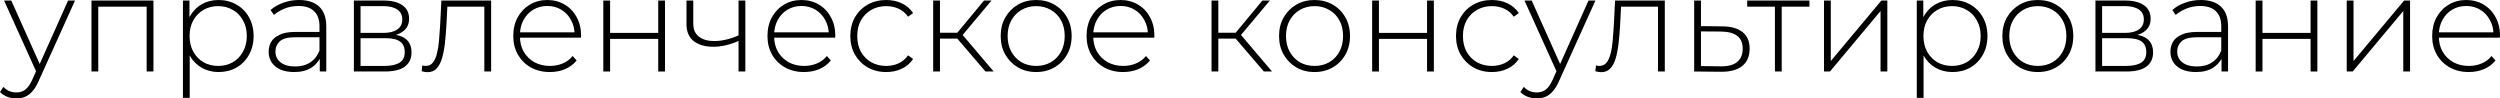 <?xml version="1.0" encoding="UTF-8"?> <svg xmlns="http://www.w3.org/2000/svg" viewBox="0 0 257.493 10.136" fill="none"><path d="M1.694 10.136C1.358 10.136 1.041 10.08 0.742 9.968C0.453 9.856 0.205 9.693 0 9.478L0.35 8.946C0.537 9.142 0.737 9.287 0.952 9.38C1.176 9.473 1.428 9.52 1.708 9.52C2.044 9.52 2.338 9.427 2.59 9.24C2.851 9.053 3.094 8.713 3.318 8.218L3.822 7.098L3.92 6.972L7.014 0.056H7.728L3.976 8.358C3.78 8.806 3.565 9.156 3.332 9.408C3.108 9.669 2.861 9.856 2.59 9.968C2.319 10.08 2.021 10.136 1.694 10.136ZM3.808 7.546L0.42 0.056H1.162L4.242 6.93L3.808 7.546Z" fill="black"></path><path d="M9.421 7.364V0.056H15.805V7.364H15.105V0.476L15.301 0.686H9.925L10.121 0.476V7.364H9.421Z" fill="black"></path><path d="M22.509 7.42C21.865 7.42 21.281 7.271 20.759 6.972C20.245 6.673 19.835 6.249 19.527 5.698C19.228 5.138 19.079 4.475 19.079 3.71C19.079 2.945 19.228 2.287 19.527 1.736C19.835 1.176 20.245 0.747 20.759 0.448C21.281 0.149 21.865 0 22.509 0C23.199 0 23.815 0.159 24.357 0.476C24.907 0.784 25.337 1.218 25.645 1.778C25.962 2.338 26.121 2.982 26.121 3.71C26.121 4.438 25.962 5.082 25.645 5.642C25.337 6.202 24.907 6.641 24.357 6.958C23.815 7.266 23.199 7.42 22.509 7.42ZM18.841 10.08V0.056H19.513V2.45L19.401 3.724L19.541 4.998V10.08H18.841ZM22.467 6.79C23.027 6.79 23.531 6.664 23.979 6.412C24.427 6.151 24.777 5.787 25.029 5.32C25.29 4.853 25.421 4.317 25.421 3.71C25.421 3.094 25.29 2.557 25.029 2.1C24.777 1.633 24.427 1.274 23.979 1.022C23.531 0.761 23.027 0.63 22.467 0.63C21.907 0.63 21.403 0.761 20.955 1.022C20.516 1.274 20.166 1.633 19.905 2.1C19.653 2.557 19.527 3.094 19.527 3.71C19.527 4.317 19.653 4.853 19.905 5.32C20.166 5.787 20.516 6.151 20.955 6.412C21.403 6.664 21.907 6.79 22.467 6.79Z" fill="black"></path><path d="M32.934 7.364V5.698L32.906 5.446V2.702C32.906 2.021 32.719 1.503 32.346 1.148C31.982 0.793 31.445 0.616 30.736 0.616C30.232 0.616 29.76 0.705 29.322 0.882C28.892 1.05 28.524 1.269 28.216 1.54L27.866 1.036C28.23 0.709 28.668 0.457 29.182 0.28C29.695 0.093 30.232 0 30.792 0C31.697 0 32.392 0.229 32.878 0.686C33.363 1.143 33.606 1.825 33.606 2.73V7.364H32.934ZM30.302 7.42C29.76 7.42 29.289 7.336 28.888 7.168C28.496 6.991 28.193 6.743 27.978 6.426C27.773 6.109 27.67 5.745 27.67 5.334C27.67 4.961 27.754 4.625 27.922 4.326C28.099 4.018 28.388 3.771 28.79 3.584C29.191 3.388 29.728 3.29 30.4 3.29H33.088V3.836H30.414C29.658 3.836 29.126 3.976 28.818 4.256C28.519 4.536 28.37 4.886 28.37 5.306C28.37 5.773 28.547 6.146 28.902 6.426C29.256 6.706 29.756 6.846 30.4 6.846C31.016 6.846 31.534 6.706 31.954 6.426C32.383 6.146 32.7 5.74 32.906 5.208L33.102 5.684C32.906 6.216 32.57 6.641 32.094 6.958C31.627 7.266 31.03 7.42 30.302 7.42Z" fill="black"></path><path d="M36.45 7.364V0.056H39.53C40.332 0.056 40.967 0.215 41.434 0.532C41.901 0.849 42.134 1.311 42.134 1.918C42.134 2.515 41.905 2.968 41.448 3.276C41 3.584 40.416 3.738 39.698 3.738L39.894 3.528C40.752 3.528 41.383 3.687 41.784 4.004C42.185 4.321 42.386 4.788 42.386 5.404C42.386 6.029 42.157 6.515 41.7 6.86C41.252 7.196 40.556 7.364 39.614 7.364H36.45ZM37.136 6.79H39.6C40.281 6.79 40.799 6.678 41.154 6.454C41.509 6.23 41.686 5.871 41.686 5.376C41.686 4.872 41.527 4.508 41.21 4.284C40.902 4.051 40.402 3.934 39.712 3.934H37.136V6.79ZM37.136 3.388H39.488C40.104 3.388 40.58 3.271 40.916 3.038C41.261 2.805 41.434 2.459 41.434 2.002C41.434 1.545 41.261 1.204 40.916 0.98C40.58 0.747 40.104 0.63 39.488 0.63H37.136V3.388Z" fill="black"></path><path d="M43.43 7.336L43.5 6.734C43.556 6.743 43.612 6.757 43.668 6.776C43.733 6.785 43.789 6.79 43.836 6.79C44.153 6.79 44.405 6.673 44.592 6.44C44.778 6.197 44.918 5.875 45.012 5.474C45.114 5.073 45.184 4.62 45.222 4.116C45.268 3.612 45.306 3.099 45.334 2.576L45.46 0.056H50.584V7.364H49.884V0.462L50.08 0.686H45.908L46.09 0.448L45.978 2.632C45.941 3.267 45.889 3.873 45.824 4.452C45.759 5.031 45.661 5.544 45.53 5.992C45.399 6.44 45.212 6.795 44.97 7.056C44.727 7.308 44.414 7.434 44.032 7.434C43.938 7.434 43.84 7.425 43.738 7.406C43.644 7.387 43.542 7.364 43.43 7.336Z" fill="black"></path><path d="M56.632 7.42C55.895 7.42 55.242 7.261 54.672 6.944C54.112 6.627 53.669 6.188 53.342 5.628C53.025 5.068 52.866 4.429 52.866 3.71C52.866 2.982 53.015 2.343 53.314 1.792C53.622 1.232 54.042 0.793 54.574 0.476C55.106 0.159 55.704 0 56.366 0C57.029 0 57.621 0.154 58.144 0.462C58.676 0.77 59.091 1.204 59.39 1.764C59.698 2.315 59.852 2.954 59.852 3.682C59.852 3.71 59.847 3.743 59.838 3.78C59.838 3.808 59.838 3.841 59.838 3.878H53.384V3.332H59.46L59.18 3.598C59.189 3.029 59.068 2.52 58.816 2.072C58.573 1.615 58.242 1.26 57.822 1.008C57.402 0.747 56.917 0.616 56.366 0.616C55.825 0.616 55.34 0.747 54.91 1.008C54.49 1.26 54.159 1.615 53.916 2.072C53.673 2.52 53.552 3.033 53.552 3.612V3.738C53.552 4.335 53.683 4.867 53.944 5.334C54.215 5.791 54.583 6.151 55.05 6.412C55.517 6.664 56.049 6.79 56.646 6.79C57.113 6.79 57.547 6.706 57.948 6.538C58.359 6.37 58.704 6.113 58.984 5.768L59.39 6.23C59.073 6.622 58.671 6.921 58.186 7.126C57.71 7.322 57.192 7.42 56.632 7.42Z" fill="black"></path><path d="M62.139 7.364V0.056H62.839V3.388H67.795V0.056H68.495V7.364H67.795V4.004H62.839V7.364H62.139Z" fill="black"></path><path d="M76.138 4.186C75.681 4.391 75.224 4.55 74.766 4.662C74.318 4.765 73.884 4.816 73.464 4.816C72.634 4.816 71.966 4.625 71.462 4.242C70.958 3.85 70.706 3.267 70.706 2.492V0.056H71.406V2.45C71.406 3.038 71.602 3.481 71.994 3.78C72.386 4.079 72.909 4.228 73.562 4.228C73.954 4.228 74.37 4.177 74.808 4.074C75.247 3.971 75.695 3.817 76.152 3.612L76.138 4.186ZM76.068 7.364V0.056H76.768V7.364H76.068Z" fill="black"></path><path d="M82.814 7.42C82.076 7.42 81.423 7.261 80.854 6.944C80.294 6.627 79.85 6.188 79.524 5.628C79.206 5.068 79.048 4.429 79.048 3.71C79.048 2.982 79.197 2.343 79.496 1.792C79.804 1.232 80.224 0.793 80.756 0.476C81.288 0.159 81.885 0 82.548 0C83.21 0 83.803 0.154 84.326 0.462C84.858 0.77 85.273 1.204 85.572 1.764C85.88 2.315 86.034 2.954 86.034 3.682C86.034 3.71 86.029 3.743 86.02 3.78C86.02 3.808 86.02 3.841 86.02 3.878H79.566V3.332H85.642L85.362 3.598C85.371 3.029 85.25 2.52 84.998 2.072C84.755 1.615 84.424 1.26 84.004 1.008C83.584 0.747 83.098 0.616 82.548 0.616C82.006 0.616 81.521 0.747 81.092 1.008C80.672 1.26 80.34 1.615 80.098 2.072C79.855 2.52 79.734 3.033 79.734 3.612V3.738C79.734 4.335 79.864 4.867 80.126 5.334C80.396 5.791 80.765 6.151 81.232 6.412C81.698 6.664 82.23 6.79 82.828 6.79C83.294 6.79 83.728 6.706 84.13 6.538C84.541 6.37 84.886 6.113 85.166 5.768L85.572 6.23C85.254 6.622 84.853 6.921 84.368 7.126C83.892 7.322 83.374 7.42 82.814 7.42Z" fill="black"></path><path d="M91.275 7.42C90.566 7.42 89.931 7.261 89.371 6.944C88.82 6.627 88.382 6.188 88.055 5.628C87.738 5.068 87.579 4.429 87.579 3.71C87.579 2.982 87.738 2.338 88.055 1.778C88.382 1.218 88.82 0.784 89.371 0.476C89.931 0.159 90.566 0 91.275 0C91.863 0 92.395 0.112 92.871 0.336C93.356 0.56 93.748 0.896 94.047 1.344L93.529 1.722C93.268 1.349 92.941 1.073 92.549 0.896C92.157 0.719 91.732 0.63 91.275 0.63C90.706 0.63 90.192 0.761 89.735 1.022C89.287 1.274 88.932 1.633 88.671 2.1C88.419 2.557 88.293 3.094 88.293 3.71C88.293 4.326 88.419 4.867 88.671 5.334C88.932 5.791 89.287 6.151 89.735 6.412C90.192 6.664 90.706 6.79 91.275 6.79C91.732 6.79 92.157 6.701 92.549 6.524C92.941 6.347 93.268 6.071 93.529 5.698L94.047 6.076C93.748 6.524 93.356 6.86 92.871 7.084C92.395 7.308 91.863 7.42 91.275 7.42Z" fill="black"></path><path d="M101.504 7.364L98.368 3.71L98.956 3.374L102.344 7.364H101.504ZM96.114 7.364V0.056H96.814V7.364H96.114ZM96.59 3.976V3.374H98.886V3.976H96.59ZM98.998 3.78L98.354 3.668L101.35 0.056H102.12L98.998 3.78Z" fill="black"></path><path d="M106.723 7.42C106.023 7.42 105.398 7.261 104.847 6.944C104.306 6.627 103.872 6.188 103.545 5.628C103.228 5.068 103.069 4.429 103.069 3.71C103.069 2.982 103.228 2.343 103.545 1.792C103.872 1.232 104.306 0.793 104.847 0.476C105.398 0.159 106.023 0 106.723 0C107.423 0 108.049 0.159 108.599 0.476C109.15 0.793 109.584 1.232 109.901 1.792C110.219 2.343 110.377 2.982 110.377 3.71C110.377 4.429 110.219 5.068 109.901 5.628C109.584 6.188 109.15 6.627 108.599 6.944C108.049 7.261 107.423 7.42 106.723 7.42ZM106.723 6.79C107.283 6.79 107.787 6.664 108.235 6.412C108.683 6.151 109.033 5.787 109.285 5.32C109.537 4.853 109.663 4.317 109.663 3.71C109.663 3.094 109.537 2.557 109.285 2.1C109.033 1.633 108.683 1.274 108.235 1.022C107.787 0.761 107.283 0.63 106.723 0.63C106.163 0.63 105.659 0.761 105.211 1.022C104.772 1.274 104.422 1.633 104.161 2.1C103.909 2.557 103.783 3.094 103.783 3.71C103.783 4.317 103.909 4.853 104.161 5.32C104.422 5.787 104.772 6.151 105.211 6.412C105.659 6.664 106.163 6.79 106.723 6.79Z" fill="black"></path><path d="M115.681 7.42C114.943 7.42 114.29 7.261 113.721 6.944C113.161 6.627 112.718 6.188 112.391 5.628C112.074 5.068 111.915 4.429 111.915 3.71C111.915 2.982 112.064 2.343 112.363 1.792C112.671 1.232 113.091 0.793 113.623 0.476C114.155 0.159 114.752 0 115.415 0C116.078 0 116.67 0.154 117.193 0.462C117.725 0.77 118.14 1.204 118.439 1.764C118.747 2.315 118.901 2.954 118.901 3.682C118.901 3.71 118.896 3.743 118.887 3.78C118.887 3.808 118.887 3.841 118.887 3.878H112.433V3.332H118.509L118.229 3.598C118.238 3.029 118.117 2.52 117.865 2.072C117.622 1.615 117.291 1.26 116.871 1.008C116.451 0.747 115.966 0.616 115.415 0.616C114.873 0.616 114.388 0.747 113.959 1.008C113.539 1.26 113.207 1.615 112.965 2.072C112.722 2.52 112.601 3.033 112.601 3.612V3.738C112.601 4.335 112.732 4.867 112.993 5.334C113.263 5.791 113.632 6.151 114.099 6.412C114.565 6.664 115.098 6.79 115.695 6.79C116.162 6.79 116.596 6.706 116.997 6.538C117.408 6.37 117.753 6.113 118.033 5.768L118.439 6.23C118.122 6.622 117.72 6.921 117.235 7.126C116.759 7.322 116.241 7.42 115.681 7.42Z" fill="black"></path><path d="M130.174 7.364L127.038 3.71L127.626 3.374L131.014 7.364H130.174ZM124.784 7.364V0.056H125.484V7.364H124.784ZM125.26 3.976V3.374H127.556V3.976H125.26ZM127.668 3.78L127.024 3.668L130.02 0.056H130.79L127.668 3.78Z" fill="black"></path><path d="M135.393 7.42C134.693 7.42 134.068 7.261 133.517 6.944C132.976 6.627 132.542 6.188 132.215 5.628C131.898 5.068 131.739 4.429 131.739 3.71C131.739 2.982 131.898 2.343 132.215 1.792C132.542 1.232 132.976 0.793 133.517 0.476C134.068 0.159 134.693 0 135.393 0C136.093 0 136.718 0.159 137.269 0.476C137.82 0.793 138.254 1.232 138.571 1.792C138.889 2.343 139.047 2.982 139.047 3.71C139.047 4.429 138.889 5.068 138.571 5.628C138.254 6.188 137.82 6.627 137.269 6.944C136.718 7.261 136.093 7.42 135.393 7.42ZM135.393 6.79C135.953 6.79 136.457 6.664 136.905 6.412C137.353 6.151 137.703 5.787 137.955 5.32C138.207 4.853 138.333 4.317 138.333 3.71C138.333 3.094 138.207 2.557 137.955 2.1C137.703 1.633 137.353 1.274 136.905 1.022C136.457 0.761 135.953 0.63 135.393 0.63C134.833 0.63 134.329 0.761 133.881 1.022C133.442 1.274 133.092 1.633 132.831 2.1C132.579 2.557 132.453 3.094 132.453 3.71C132.453 4.317 132.579 4.853 132.831 5.32C133.092 5.787 133.442 6.151 133.881 6.412C134.329 6.664 134.833 6.79 135.393 6.79Z" fill="black"></path><path d="M141.327 7.364V0.056H142.027V3.388H146.983V0.056H147.683V7.364H146.983V4.004H142.027V7.364H141.327Z" fill="black"></path><path d="M153.66 7.42C152.95 7.42 152.316 7.261 151.756 6.944C151.205 6.627 150.766 6.188 150.44 5.628C150.123 5.068 149.964 4.429 149.964 3.71C149.964 2.982 150.123 2.338 150.44 1.778C150.766 1.218 151.205 0.784 151.756 0.476C152.316 0.159 152.95 0 153.66 0C154.248 0 154.78 0.112 155.256 0.336C155.741 0.56 156.133 0.896 156.432 1.344L155.914 1.722C155.652 1.349 155.326 1.073 154.934 0.896C154.542 0.719 154.117 0.63 153.66 0.63C153.09 0.63 152.577 0.761 152.12 1.022C151.672 1.274 151.317 1.633 151.056 2.1C150.804 2.557 150.678 3.094 150.678 3.71C150.678 4.326 150.804 4.867 151.056 5.334C151.317 5.791 151.672 6.151 152.12 6.412C152.577 6.664 153.09 6.79 153.66 6.79C154.117 6.79 154.542 6.701 154.934 6.524C155.326 6.347 155.652 6.071 155.914 5.698L156.432 6.076C156.133 6.524 155.741 6.86 155.256 7.084C154.78 7.308 154.248 7.42 153.66 7.42Z" fill="black"></path><path d="M158.292 10.136C157.956 10.136 157.638 10.08 157.34 9.968C157.05 9.856 156.803 9.693 156.598 9.478L156.948 8.946C157.134 9.142 157.335 9.287 157.55 9.38C157.774 9.473 158.026 9.52 158.306 9.52C158.642 9.52 158.936 9.427 159.188 9.24C159.449 9.053 159.692 8.713 159.916 8.218L160.42 7.098L160.518 6.972L163.612 0.056H164.326L160.574 8.358C160.378 8.806 160.163 9.156 159.93 9.408C159.706 9.669 159.458 9.856 159.188 9.968C158.917 10.08 158.618 10.136 158.292 10.136ZM160.406 7.546L157.018 0.056H157.76L160.84 6.93L160.406 7.546Z" fill="black"></path><path d="M164.316 7.336L164.386 6.734C164.442 6.743 164.498 6.757 164.554 6.776C164.62 6.785 164.676 6.79 164.722 6.79C165.04 6.79 165.292 6.673 165.478 6.44C165.665 6.197 165.805 5.875 165.898 5.474C166.001 5.073 166.071 4.62 166.109 4.116C166.155 3.612 166.193 3.099 166.221 2.576L166.347 0.056H171.47V7.364H170.77V0.462L170.966 0.686H166.795L166.977 0.448L166.865 2.632C166.827 3.267 166.776 3.873 166.711 4.452C166.645 5.031 166.547 5.544 166.417 5.992C166.286 6.44 166.099 6.795 165.857 7.056C165.614 7.308 165.301 7.434 164.918 7.434C164.825 7.434 164.727 7.425 164.624 7.406C164.531 7.387 164.428 7.364 164.316 7.336Z" fill="black"></path><path d="M177.421 2.716C178.326 2.725 179.017 2.926 179.493 3.318C179.969 3.701 180.207 4.265 180.207 5.012C180.207 5.787 179.955 6.379 179.451 6.79C178.947 7.201 178.214 7.401 177.253 7.392L174.495 7.364V0.056H175.195V2.688L177.421 2.716ZM177.239 6.832C177.986 6.841 178.546 6.692 178.919 6.384C179.301 6.076 179.493 5.619 179.493 5.012C179.493 4.424 179.306 3.985 178.933 3.696C178.56 3.407 177.995 3.257 177.239 3.248L175.195 3.234V6.804L177.239 6.832Z" fill="black"></path><path d="M182.811 7.364V0.476L183.007 0.686H179.955V0.056H186.367V0.686H183.315L183.511 0.476V7.364H182.811Z" fill="black"></path><path d="M187.866 7.364V0.056H188.566V6.286L193.774 0.056H194.39V7.364H193.69V1.134L188.482 7.364H187.866Z" fill="black"></path><path d="M201.091 7.42C200.447 7.42 199.863 7.271 199.341 6.972C198.827 6.673 198.417 6.249 198.109 5.698C197.81 5.138 197.661 4.475 197.661 3.71C197.661 2.945 197.81 2.287 198.109 1.736C198.417 1.176 198.827 0.747 199.341 0.448C199.863 0.149 200.447 0 201.091 0C201.782 0 202.398 0.159 202.939 0.476C203.49 0.784 203.919 1.218 204.227 1.778C204.544 2.338 204.703 2.982 204.703 3.71C204.703 4.438 204.544 5.082 204.227 5.642C203.919 6.202 203.49 6.641 202.939 6.958C202.398 7.266 201.782 7.42 201.091 7.42ZM197.423 10.08V0.056H198.095V2.45L197.983 3.724L198.123 4.998V10.08H197.423ZM201.049 6.79C201.609 6.79 202.113 6.664 202.561 6.412C203.009 6.151 203.359 5.787 203.611 5.32C203.872 4.853 204.003 4.317 204.003 3.71C204.003 3.094 203.872 2.557 203.611 2.1C203.359 1.633 203.009 1.274 202.561 1.022C202.113 0.761 201.609 0.63 201.049 0.63C200.489 0.63 199.985 0.761 199.537 1.022C199.098 1.274 198.748 1.633 198.487 2.1C198.235 2.557 198.109 3.094 198.109 3.71C198.109 4.317 198.235 4.853 198.487 5.32C198.748 5.787 199.098 6.151 199.537 6.412C199.985 6.664 200.489 6.79 201.049 6.79Z" fill="black"></path><path d="M209.891 7.42C209.191 7.42 208.566 7.261 208.015 6.944C207.474 6.627 207.04 6.188 206.713 5.628C206.396 5.068 206.237 4.429 206.237 3.71C206.237 2.982 206.396 2.343 206.713 1.792C207.04 1.232 207.474 0.793 208.015 0.476C208.566 0.159 209.191 0 209.891 0C210.591 0 211.216 0.159 211.767 0.476C212.318 0.793 212.752 1.232 213.069 1.792C213.387 2.343 213.545 2.982 213.545 3.71C213.545 4.429 213.387 5.068 213.069 5.628C212.752 6.188 212.318 6.627 211.767 6.944C211.216 7.261 210.591 7.42 209.891 7.42ZM209.891 6.79C210.451 6.79 210.955 6.664 211.403 6.412C211.851 6.151 212.201 5.787 212.453 5.32C212.705 4.853 212.831 4.317 212.831 3.71C212.831 3.094 212.705 2.557 212.453 2.1C212.201 1.633 211.851 1.274 211.403 1.022C210.955 0.761 210.451 0.63 209.891 0.63C209.331 0.63 208.827 0.761 208.379 1.022C207.94 1.274 207.59 1.633 207.329 2.1C207.077 2.557 206.951 3.094 206.951 3.71C206.951 4.317 207.077 4.853 207.329 5.32C207.59 5.787 207.94 6.151 208.379 6.412C208.827 6.664 209.331 6.79 209.891 6.79Z" fill="black"></path><path d="M215.825 7.364V0.056H218.905C219.708 0.056 220.342 0.215 220.809 0.532C221.276 0.849 221.509 1.311 221.509 1.918C221.509 2.515 221.28 2.968 220.823 3.276C220.375 3.584 219.792 3.738 219.073 3.738L219.269 3.528C220.128 3.528 220.758 3.687 221.159 4.004C221.56 4.321 221.761 4.788 221.761 5.404C221.761 6.029 221.532 6.515 221.075 6.86C220.627 7.196 219.932 7.364 218.989 7.364H215.825ZM216.511 6.79H218.975C219.656 6.79 220.174 6.678 220.529 6.454C220.884 6.23 221.061 5.871 221.061 5.376C221.061 4.872 220.902 4.508 220.585 4.284C220.277 4.051 219.778 3.934 219.087 3.934H216.511V6.79ZM216.511 3.388H218.863C219.479 3.388 219.955 3.271 220.291 3.038C220.636 2.805 220.809 2.459 220.809 2.002C220.809 1.545 220.636 1.204 220.291 0.98C219.955 0.747 219.479 0.63 218.863 0.63H216.511V3.388Z" fill="black"></path><path d="M228.811 7.364V5.698L228.783 5.446V2.702C228.783 2.021 228.596 1.503 228.223 1.148C227.859 0.793 227.322 0.616 226.613 0.616C226.109 0.616 225.638 0.705 225.199 0.882C224.77 1.05 224.401 1.269 224.093 1.54L223.743 1.036C224.107 0.709 224.545 0.457 225.059 0.28C225.572 0.093 226.109 0 226.669 0C227.574 0 228.269 0.229 228.755 0.686C229.24 1.143 229.483 1.825 229.483 2.73V7.364H228.811ZM226.179 7.42C225.638 7.42 225.166 7.336 224.765 7.168C224.373 6.991 224.069 6.743 223.855 6.426C223.649 6.109 223.547 5.745 223.547 5.334C223.547 4.961 223.631 4.625 223.799 4.326C223.976 4.018 224.265 3.771 224.667 3.584C225.068 3.388 225.605 3.29 226.277 3.29H228.965V3.836H226.291C225.535 3.836 225.003 3.976 224.695 4.256C224.396 4.536 224.247 4.886 224.247 5.306C224.247 5.773 224.424 6.146 224.779 6.426C225.134 6.706 225.633 6.846 226.277 6.846C226.893 6.846 227.411 6.706 227.831 6.426C228.26 6.146 228.577 5.74 228.783 5.208L228.979 5.684C228.783 6.216 228.447 6.641 227.971 6.958C227.504 7.266 226.907 7.42 226.179 7.42Z" fill="black"></path><path d="M232.327 7.364V0.056H233.027V3.388H237.983V0.056H238.683V7.364H237.983V4.004H233.027V7.364H232.327Z" fill="black"></path><path d="M241.706 7.364V0.056H242.406V6.286L247.614 0.056H248.23V7.364H247.53V1.134L242.322 7.364H241.706Z" fill="black"></path><path d="M254.273 7.42C253.536 7.42 252.881 7.261 252.313 6.944C251.753 6.627 251.308 6.188 250.983 5.628C250.666 5.068 250.506 4.429 250.506 3.71C250.506 2.982 250.656 2.343 250.956 1.792C251.263 1.232 251.683 0.793 252.216 0.476C252.746 0.159 253.343 0 254.006 0C254.668 0 255.263 0.154 255.786 0.462C256.316 0.77 256.733 1.204 257.031 1.764C257.338 2.315 257.493 2.954 257.493 3.682C257.493 3.71 257.488 3.743 257.478 3.78C257.478 3.808 257.478 3.841 257.478 3.878H251.026V3.332H257.101L256.821 3.598C256.831 3.029 256.708 2.52 256.456 2.072C256.213 1.615 255.883 1.26 255.463 1.008C255.043 0.747 254.558 0.616 254.006 0.616C253.466 0.616 252.981 0.747 252.551 1.008C252.131 1.26 251.798 1.615 251.556 2.072C251.313 2.52 251.193 3.033 251.193 3.612V3.738C251.193 4.335 251.323 4.867 251.586 5.334C251.856 5.791 252.223 6.151 252.691 6.412C253.158 6.664 253.688 6.79 254.286 6.79C254.753 6.79 255.188 6.706 255.588 6.538C255.998 6.37 256.346 6.113 256.626 5.768L257.031 6.23C256.713 6.622 256.313 6.921 255.826 7.126C255.351 7.322 254.833 7.42 254.273 7.42Z" fill="black"></path></svg> 